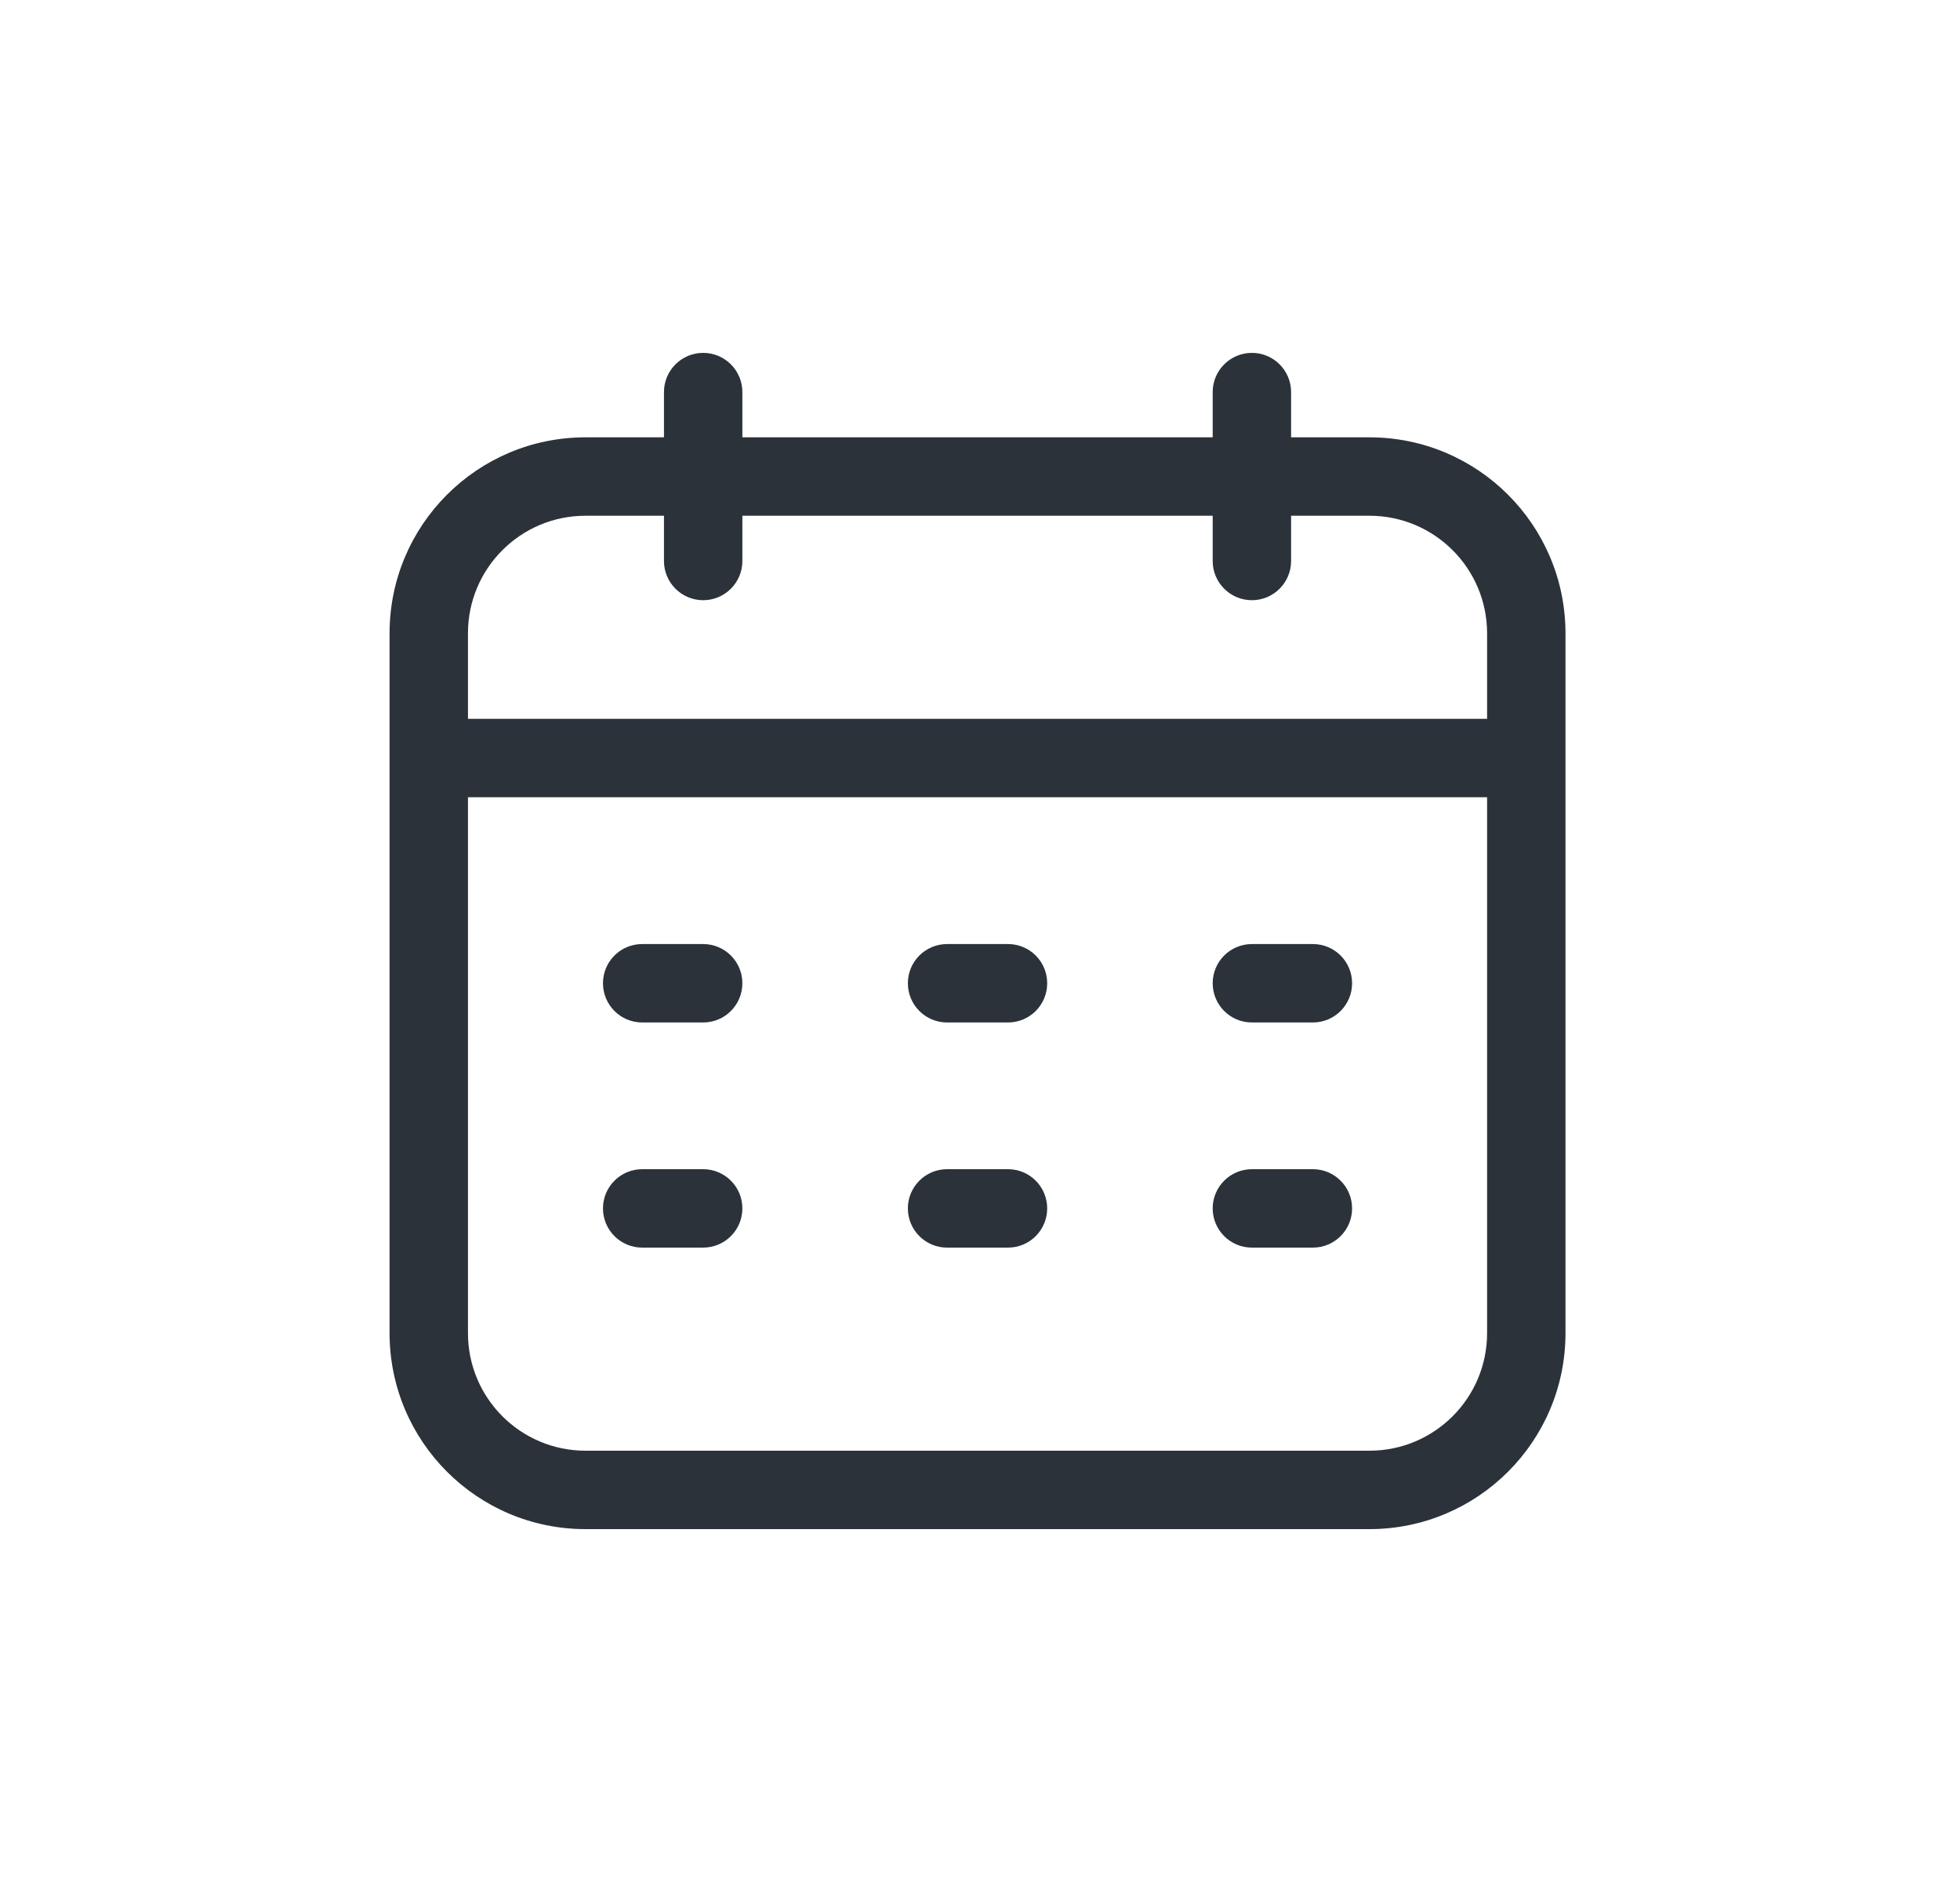 <svg width="25" height="24" viewBox="0 0 25 24" fill="none" xmlns="http://www.w3.org/2000/svg">
<path fill-rule="evenodd" clip-rule="evenodd" d="M8.969 4.5C9.245 4.5 9.469 4.724 9.469 5V5.577H15.468V5C15.468 4.724 15.692 4.5 15.968 4.5C16.244 4.5 16.468 4.724 16.468 5V5.577H17.467C18.848 5.577 19.967 6.696 19.968 8.076C19.968 8.438 19.968 8.883 19.968 9.667L19.968 17C19.968 18.381 18.848 19.5 17.467 19.5H7.469C6.088 19.5 4.969 18.381 4.969 17L4.969 9.667C4.969 8.682 4.969 8.41 4.969 8.078C4.968 6.696 6.088 5.577 7.468 5.577H8.469V5C8.469 4.724 8.693 4.5 8.969 4.5ZM8.469 6.577H7.468C6.64 6.577 5.968 7.249 5.969 8.077C5.969 8.345 5.969 8.573 5.969 9.167H18.968C18.968 8.679 18.968 8.354 18.968 8.077C18.968 7.248 18.296 6.577 17.467 6.577H16.468V7.154C16.468 7.43 16.244 7.654 15.968 7.654C15.692 7.654 15.468 7.43 15.468 7.154V6.577H9.469V7.154C9.469 7.43 9.245 7.654 8.969 7.654C8.693 7.654 8.469 7.43 8.469 7.154V6.577ZM18.968 10.167H5.969L5.969 17C5.969 17.829 6.64 18.5 7.469 18.5H17.467C18.296 18.5 18.968 17.829 18.968 17L18.968 10.167ZM7.691 12.539C7.691 12.262 7.915 12.039 8.191 12.039H8.969C9.245 12.039 9.469 12.262 9.469 12.539C9.469 12.815 9.245 13.039 8.969 13.039H8.191C7.915 13.039 7.691 12.815 7.691 12.539ZM11.58 12.539C11.58 12.262 11.804 12.039 12.08 12.039H12.857C13.134 12.039 13.357 12.262 13.357 12.539C13.357 12.815 13.134 13.039 12.857 13.039H12.08C11.804 13.039 11.58 12.815 11.58 12.539ZM15.468 12.539C15.468 12.262 15.692 12.039 15.968 12.039H16.746C17.022 12.039 17.246 12.262 17.246 12.539C17.246 12.815 17.022 13.039 16.746 13.039H15.968C15.692 13.039 15.468 12.815 15.468 12.539ZM7.691 15.41C7.691 15.134 7.915 14.91 8.191 14.91H8.969C9.245 14.91 9.469 15.134 9.469 15.41C9.469 15.686 9.245 15.91 8.969 15.91H8.191C7.915 15.91 7.691 15.686 7.691 15.41ZM11.58 15.41C11.58 15.134 11.804 14.91 12.08 14.91H12.857C13.134 14.91 13.357 15.134 13.357 15.41C13.357 15.686 13.134 15.91 12.857 15.91H12.08C11.804 15.91 11.58 15.686 11.58 15.41ZM15.468 15.41C15.468 15.134 15.692 14.91 15.968 14.91H16.746C17.022 14.91 17.246 15.134 17.246 15.41C17.246 15.686 17.022 15.91 16.746 15.91H15.968C15.692 15.91 15.468 15.686 15.468 15.41Z" fill="#2B323A"/>
</svg>
